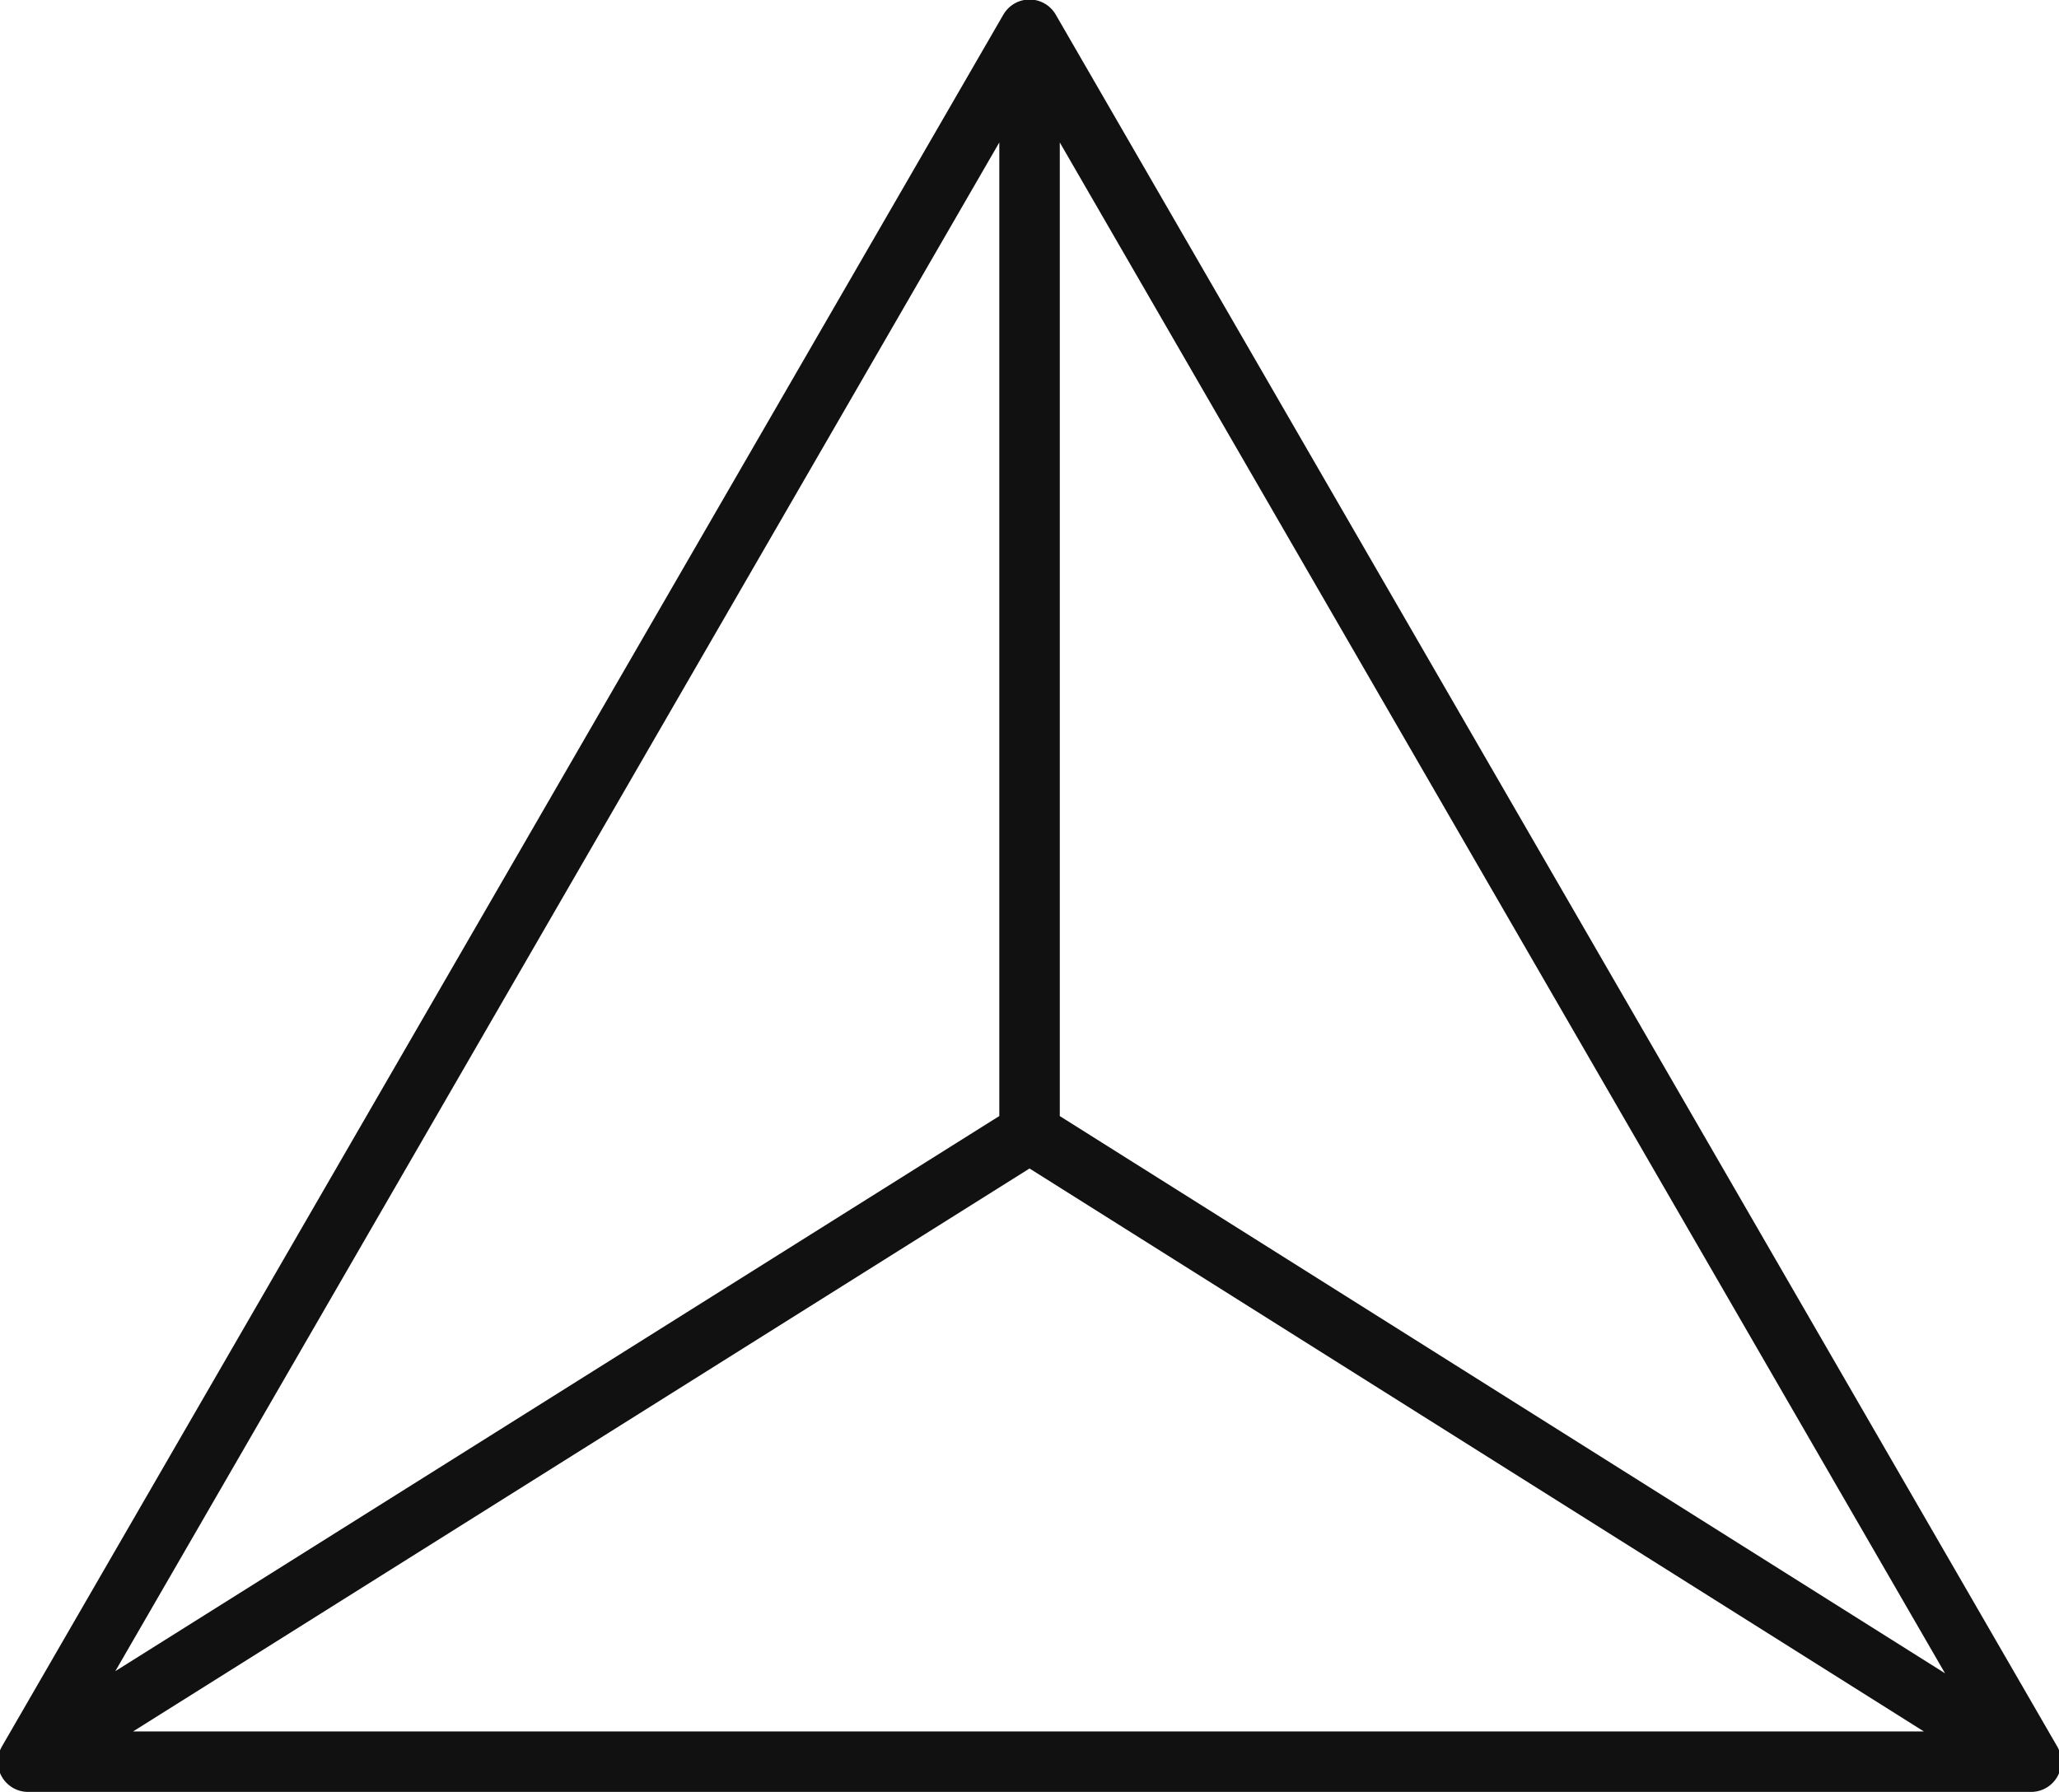 <svg width="85" height="74" viewBox="0 0 85 74" fill="none" xmlns="http://www.w3.org/2000/svg">
<g clip-path="url(#clip0_7812_70191)">
<g clip-path="url(#clip1_7812_70191)">
<g clip-path="url(#clip2_7812_70191)">
<path d="M1.158 72.732H42.502H83.847L63.174 36.98L42.502 1.228M1.158 72.732L21.83 36.98L42.502 1.228M1.158 72.732L42.502 46.767M42.502 1.228V46.767M83.747 72.732L42.502 46.767" stroke="#111111" stroke-width="2.497" stroke-miterlimit="10" stroke-linecap="round" stroke-linejoin="round"/>
</g>
</g>
</g>
<defs>
<clipPath id="clip0_7812_70191">
<rect width="85" height="74" fill="white"/>
</clipPath>
<clipPath id="clip1_7812_70191">
<rect width="85" height="74" fill="white"/>
</clipPath>
<clipPath id="clip2_7812_70191">
<rect width="85.085" height="74" fill="white" transform="translate(-0.043)"/>
</clipPath>
</defs>
</svg>
